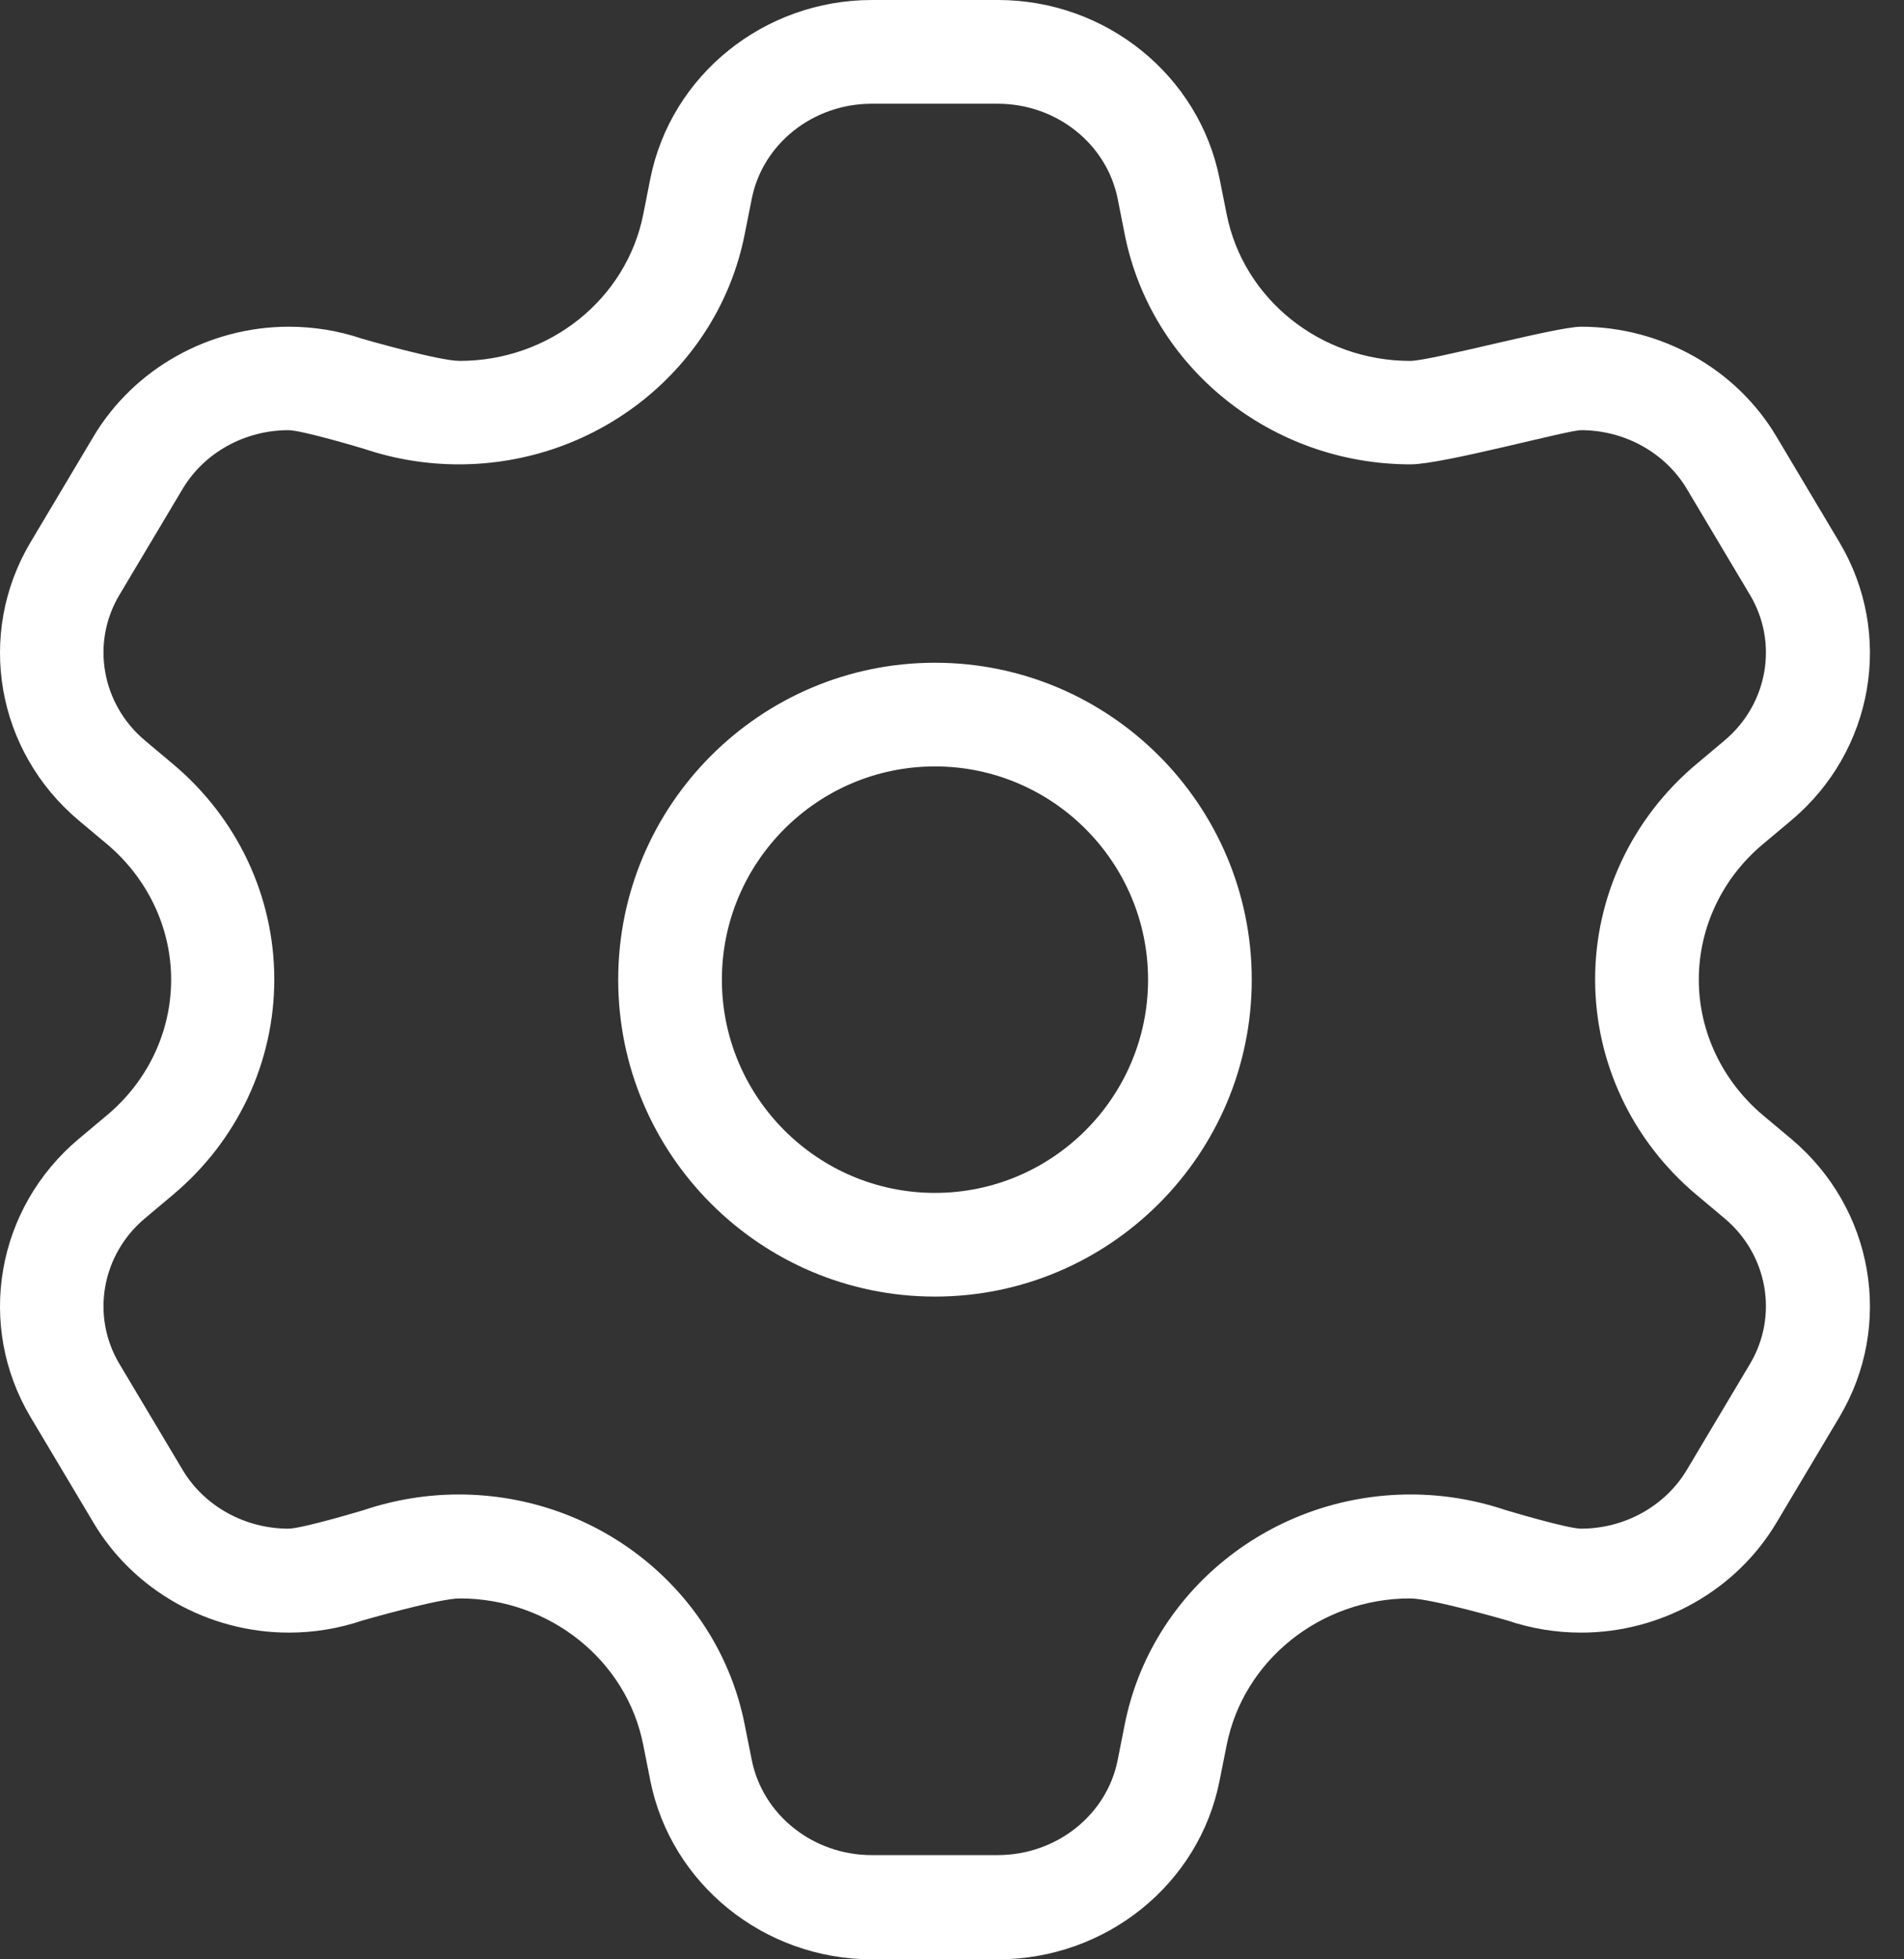 <svg width="35" height="36" viewBox="0 0 35 36" fill="none" xmlns="http://www.w3.org/2000/svg">
<rect x="0" y="0" width="35" height="36" fill="#333333" stroke="none"/>
<path fill-rule="evenodd" clip-rule="evenodd" d="M17.187 12.177C13.976 12.177 11.364 14.789 11.364 18C11.364 21.212 13.976 23.823 17.187 23.823C20.398 23.823 23.01 21.212 23.01 18C23.01 14.789 20.398 12.177 17.187 12.177ZM17.187 21.918C15.027 21.918 13.27 20.159 13.27 18C13.27 15.841 15.027 14.082 17.187 14.082C19.346 14.082 21.104 15.841 21.104 18C21.104 20.159 19.346 21.918 17.187 21.918ZM32.926 20.925L32.409 20.492C31.662 19.864 31.228 18.955 31.228 18C31.228 17.045 31.657 16.136 32.409 15.508L32.926 15.075C34.444 13.801 34.818 11.651 33.812 9.962L32.654 8.019C31.916 6.778 30.541 6.003 29.064 6.003C28.602 6.003 26.309 6.631 25.922 6.631C24.274 6.631 22.858 5.496 22.549 3.936L22.419 3.285C22.041 1.384 20.329 0 18.345 0H16.029C14.045 0 12.333 1.38 11.954 3.285L11.825 3.936C11.516 5.496 10.1 6.631 8.452 6.631C8.065 6.631 6.662 6.225 6.662 6.225C6.224 6.077 5.771 6.003 5.31 6.003C3.838 6.003 2.463 6.774 1.72 8.019L0.562 9.962C-0.444 11.651 -0.07 13.801 1.448 15.075L1.965 15.508C2.712 16.136 3.146 17.045 3.146 18C3.146 18.955 2.717 19.864 1.965 20.492L1.448 20.925C-0.07 22.199 -0.444 24.349 0.562 26.038L1.72 27.98C2.458 29.222 3.833 29.997 5.31 29.997C5.771 29.997 6.224 29.923 6.662 29.775C6.662 29.775 8.065 29.369 8.452 29.369C10.1 29.369 11.521 30.505 11.825 32.064L11.954 32.715C12.333 34.616 14.045 36 16.029 36H18.345C20.329 36 22.046 34.62 22.419 32.715L22.549 32.064C22.858 30.505 24.274 29.369 25.922 29.369C26.309 29.369 27.712 29.775 27.712 29.775C28.15 29.923 28.602 29.997 29.064 29.997C30.536 29.997 31.911 29.226 32.654 27.98L33.812 26.038C34.818 24.349 34.444 22.199 32.926 20.925ZM32.169 25.06L31.011 27.002C30.614 27.671 29.867 28.087 29.064 28.087C28.81 28.087 27.675 27.745 27.675 27.745C27.112 27.556 26.526 27.459 25.931 27.459C23.37 27.459 21.16 29.236 20.675 31.686L20.546 32.336C20.348 33.347 19.42 34.085 18.34 34.085H16.024C14.949 34.085 14.022 33.351 13.819 32.336L13.689 31.686C13.205 29.236 10.995 27.459 8.434 27.459C7.843 27.459 7.253 27.556 6.69 27.745C6.69 27.745 5.555 28.087 5.301 28.087C4.498 28.087 3.75 27.671 3.354 27.002L2.195 25.06C1.669 24.178 1.868 23.052 2.666 22.384L3.183 21.95C4.364 20.958 5.042 19.518 5.042 17.995C5.042 16.473 4.364 15.033 3.183 14.041L2.666 13.607C1.868 12.938 1.669 11.812 2.195 10.931L3.354 8.988C3.75 8.319 4.498 7.904 5.301 7.904C5.555 7.904 6.69 8.246 6.69 8.246C7.253 8.435 7.839 8.532 8.434 8.532C10.995 8.532 13.205 6.755 13.689 4.305L13.819 3.654C14.017 2.644 14.944 1.906 16.024 1.906H18.34C19.416 1.906 20.343 2.639 20.546 3.654L20.675 4.305C21.16 6.755 23.37 8.532 25.931 8.532C26.521 8.532 28.81 7.904 29.064 7.904C29.867 7.904 30.614 8.319 31.011 8.988L32.169 10.931C32.695 11.812 32.497 12.938 31.699 13.607L31.182 14.041C30.001 15.033 29.322 16.473 29.322 17.995C29.322 19.518 30.001 20.958 31.182 21.95L31.699 22.384C32.497 23.052 32.695 24.178 32.169 25.06Z" fill="white"/>
</svg>
